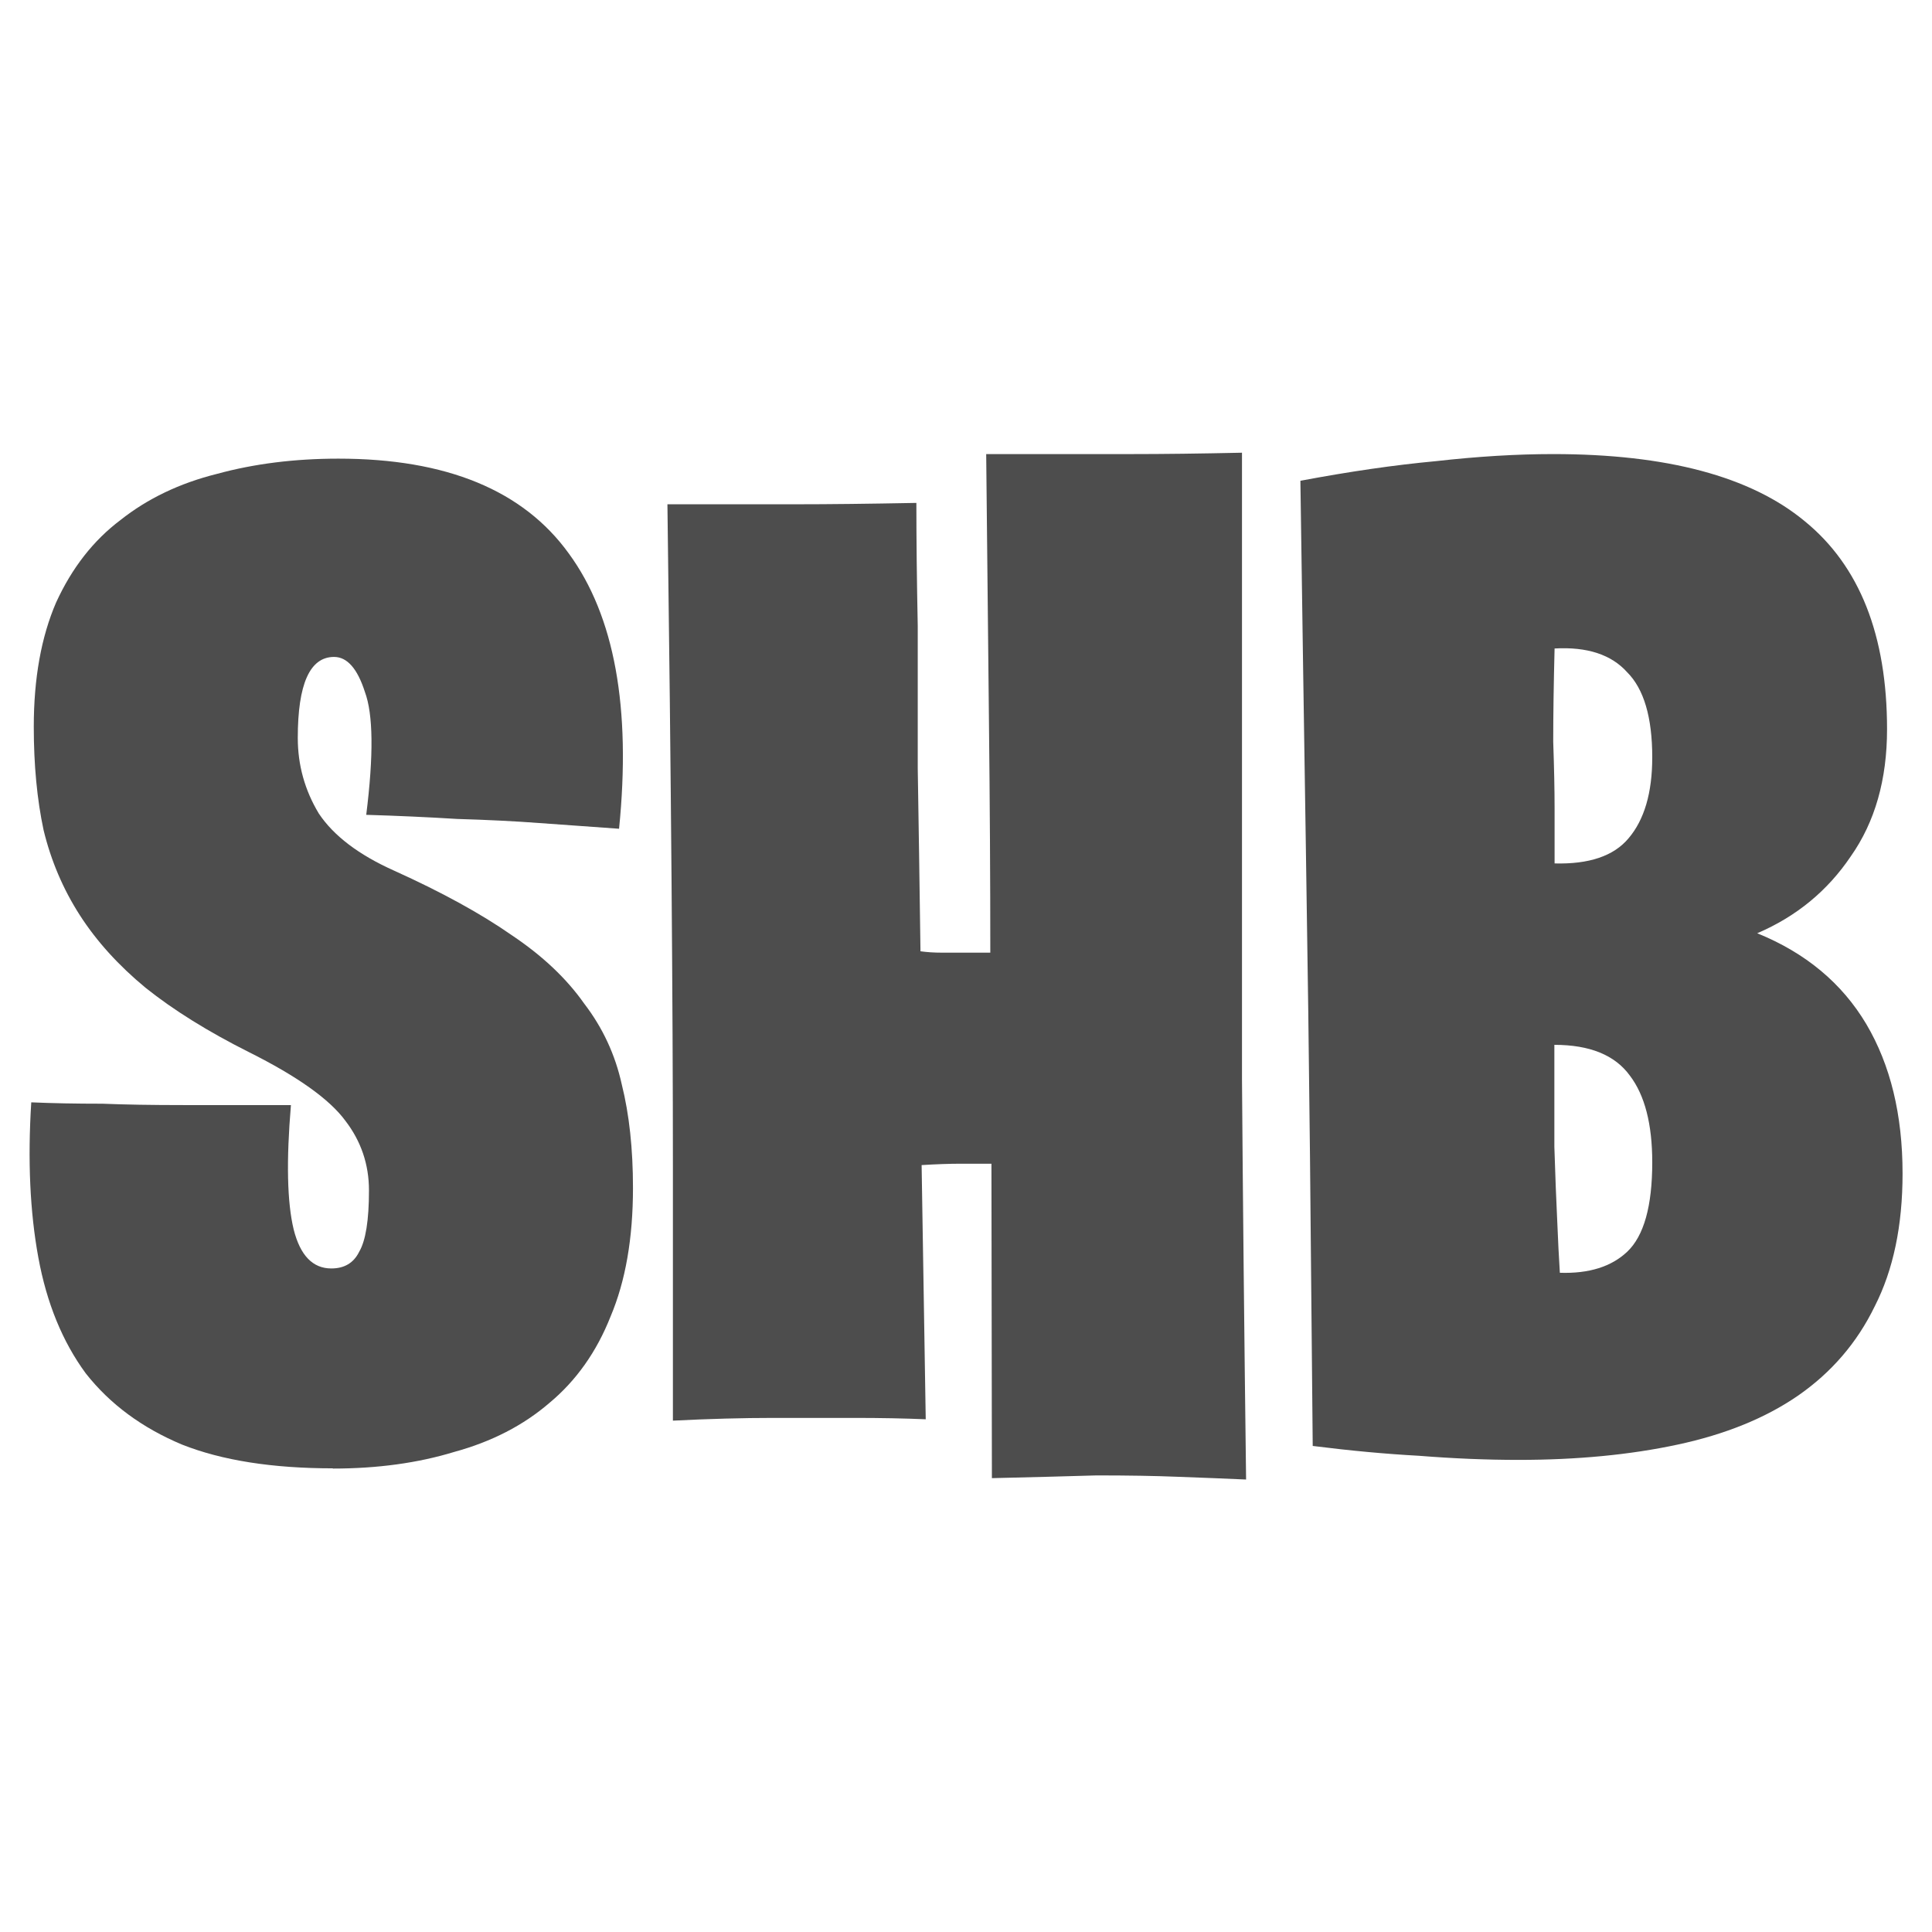 <?xml version="1.0" encoding="UTF-8" standalone="no"?>
<!-- Created with Inkscape (http://www.inkscape.org/) -->

<svg
 xmlns:dc="http://purl.org/dc/elements/1.1/"
 xmlns:cc="http://creativecommons.org/ns#"
 xmlns:rdf="http://www.w3.org/1999/02/22-rdf-syntax-ns#"
 xmlns:svg="http://www.w3.org/2000/svg"
 xmlns="http://www.w3.org/2000/svg"
 xmlns:sodipodi="http://sodipodi.sourceforge.net/DTD/sodipodi-0.dtd"
 xmlns:inkscape="http://www.inkscape.org/namespaces/inkscape"
 width="32"
 height="32"
 viewBox="0 0 8.467 8.467"
 version="1.1"
 id="svg844"
 inkscape:version="0.92.4 (5da689c313, 2019-01-14)"
 sodipodi:docname="favicon.svg">
<defs
 id="defs838" />
<sodipodi:namedview
 id="base"
 pagecolor="#ffffff"
 bordercolor="#666666"
 borderopacity="1.0"
 inkscape:pageopacity="0.0"
 inkscape:pageshadow="2"
 inkscape:zoom="11.2"
 inkscape:cx="10.095914"
 inkscape:cy="16.133848"
 inkscape:document-units="mm"
 inkscape:current-layer="layer1"
 showgrid="false"
 units="px"
 inkscape:window-width="1920"
 inkscape:window-height="1027"
 inkscape:window-x="-8"
 inkscape:window-y="-8"
 inkscape:window-maximized="1" />
<g
 inkscape:label="Layer 1"
 inkscape:groupmode="layer"
 id="layer1"
 transform="translate(0,-288.533)">
<g
 aria-label="SHB"
 style="font-style:normal;font-variant:normal;font-weight:normal;font-stretch:normal;font-size:6.122px;line-height:1.25;font-family:'Burbank Big Condensed';-inkscape-font-specification:'Burbank Big Condensed, ';letter-spacing:0px;word-spacing:0px;fill:#4d4d4d;fill-opacity:1;stroke:none;stroke-width:0.153"
 id="text823">
<path
 d="m 1.459,294.968 q -0.398,0 -0.661,-0.104 -0.263,-0.11 -0.422,-0.312 -0.153,-0.208 -0.208,-0.508 -0.055,-0.3 -0.031,-0.68 0.135,0.006 0.312,0.006 0.147,0.006 0.355,0.006 0.214,0 0.471,0 -0.031,0.367 0.012,0.545 0.043,0.171 0.165,0.171 0.086,0 0.122,-0.073 0.043,-0.073 0.043,-0.269 0,-0.171 -0.104,-0.306 -0.104,-0.141 -0.422,-0.3 -0.269,-0.135 -0.453,-0.282 -0.178,-0.147 -0.288,-0.318 -0.11,-0.171 -0.159,-0.373 -0.043,-0.202 -0.043,-0.453 0,-0.318 0.098,-0.545 0.104,-0.227 0.282,-0.361 0.178,-0.141 0.422,-0.202 0.245,-0.067 0.533,-0.067 0.71,0 1.01,0.416 0.3,0.41 0.22,1.206 -0.165,-0.012 -0.349,-0.025 -0.159,-0.012 -0.361,-0.018 -0.196,-0.012 -0.398,-0.018 0.049,-0.392 -0.006,-0.539 -0.049,-0.153 -0.135,-0.153 -0.159,0 -0.159,0.355 0,0.178 0.092,0.331 0.098,0.147 0.331,0.251 0.312,0.141 0.514,0.282 0.202,0.135 0.318,0.3 0.122,0.159 0.165,0.355 0.049,0.196 0.049,0.453 0,0.331 -0.098,0.563 -0.092,0.233 -0.269,0.38 -0.171,0.147 -0.416,0.214 -0.239,0.073 -0.533,0.073 z"
 style="stroke-width:0.153;fill:#4d4d4d"
 id="path1402"
 inkscape:connector-curvature="0" />
<path
 d="m 4.345,293.633 q -0.061,0 -0.135,0 -0.073,0 -0.171,0.006 l 0.018,1.114 q -0.141,-0.006 -0.312,-0.006 -0.147,0 -0.355,0 -0.202,0 -0.441,0.012 v -1.108 q 0,-0.533 -0.006,-1.267 -0.006,-0.735 -0.018,-1.641 h 0.233 q 0.122,0 0.331,0 0.214,0 0.527,-0.006 0,0.239 0.006,0.539 0,0.257 0,0.624 0.006,0.361 0.012,0.802 0.043,0.006 0.092,0.006 h 0.214 q 0,-0.478 -0.006,-1.022 -0.006,-0.551 -0.012,-1.163 h 0.288 q 0.141,0 0.349,0 0.208,0 0.484,-0.006 v 1.31 q 0,0.612 0,1.433 0.006,0.814 0.018,1.757 -0.135,-0.006 -0.3,-0.012 -0.147,-0.006 -0.355,-0.006 -0.202,0.006 -0.459,0.012 z"
 style="stroke-width:0.153;fill:#4d4d4d"
 id="path1404"
 inkscape:connector-curvature="0" />
<path
 d="m 6.813,291.374 q -0.006,0.233 -0.006,0.41 0.006,0.171 0.006,0.294 v 0.239 q 0.227,0.006 0.324,-0.11 0.104,-0.122 0.104,-0.355 0,-0.263 -0.11,-0.373 -0.104,-0.116 -0.318,-0.104 z m 0.024,2.737 q 0.19,0.006 0.294,-0.092 0.11,-0.104 0.11,-0.392 0,-0.251 -0.098,-0.38 -0.098,-0.135 -0.331,-0.135 0,0.257 0,0.447 0.006,0.19 0.012,0.312 0.006,0.147 0.012,0.239 z m -1.084,0.759 q -0.006,-0.588 -0.012,-1.273 -0.006,-0.588 -0.018,-1.347 -0.012,-0.765 -0.024,-1.61 0.324,-0.061 0.594,-0.086 0.275,-0.031 0.514,-0.031 0.747,0 1.102,0.294 0.361,0.294 0.361,0.912 0,0.331 -0.159,0.557 -0.153,0.227 -0.41,0.337 0.318,0.129 0.478,0.398 0.159,0.269 0.159,0.655 0,0.343 -0.122,0.582 -0.116,0.239 -0.337,0.392 -0.214,0.147 -0.527,0.214 -0.312,0.067 -0.698,0.067 -0.208,0 -0.435,-0.018 -0.22,-0.012 -0.465,-0.043 z"
 style="stroke-width:0.153;fill:#4d4d4d"
 id="path1406"
 inkscape:connector-curvature="0" />
</g>
</g>
</svg>
